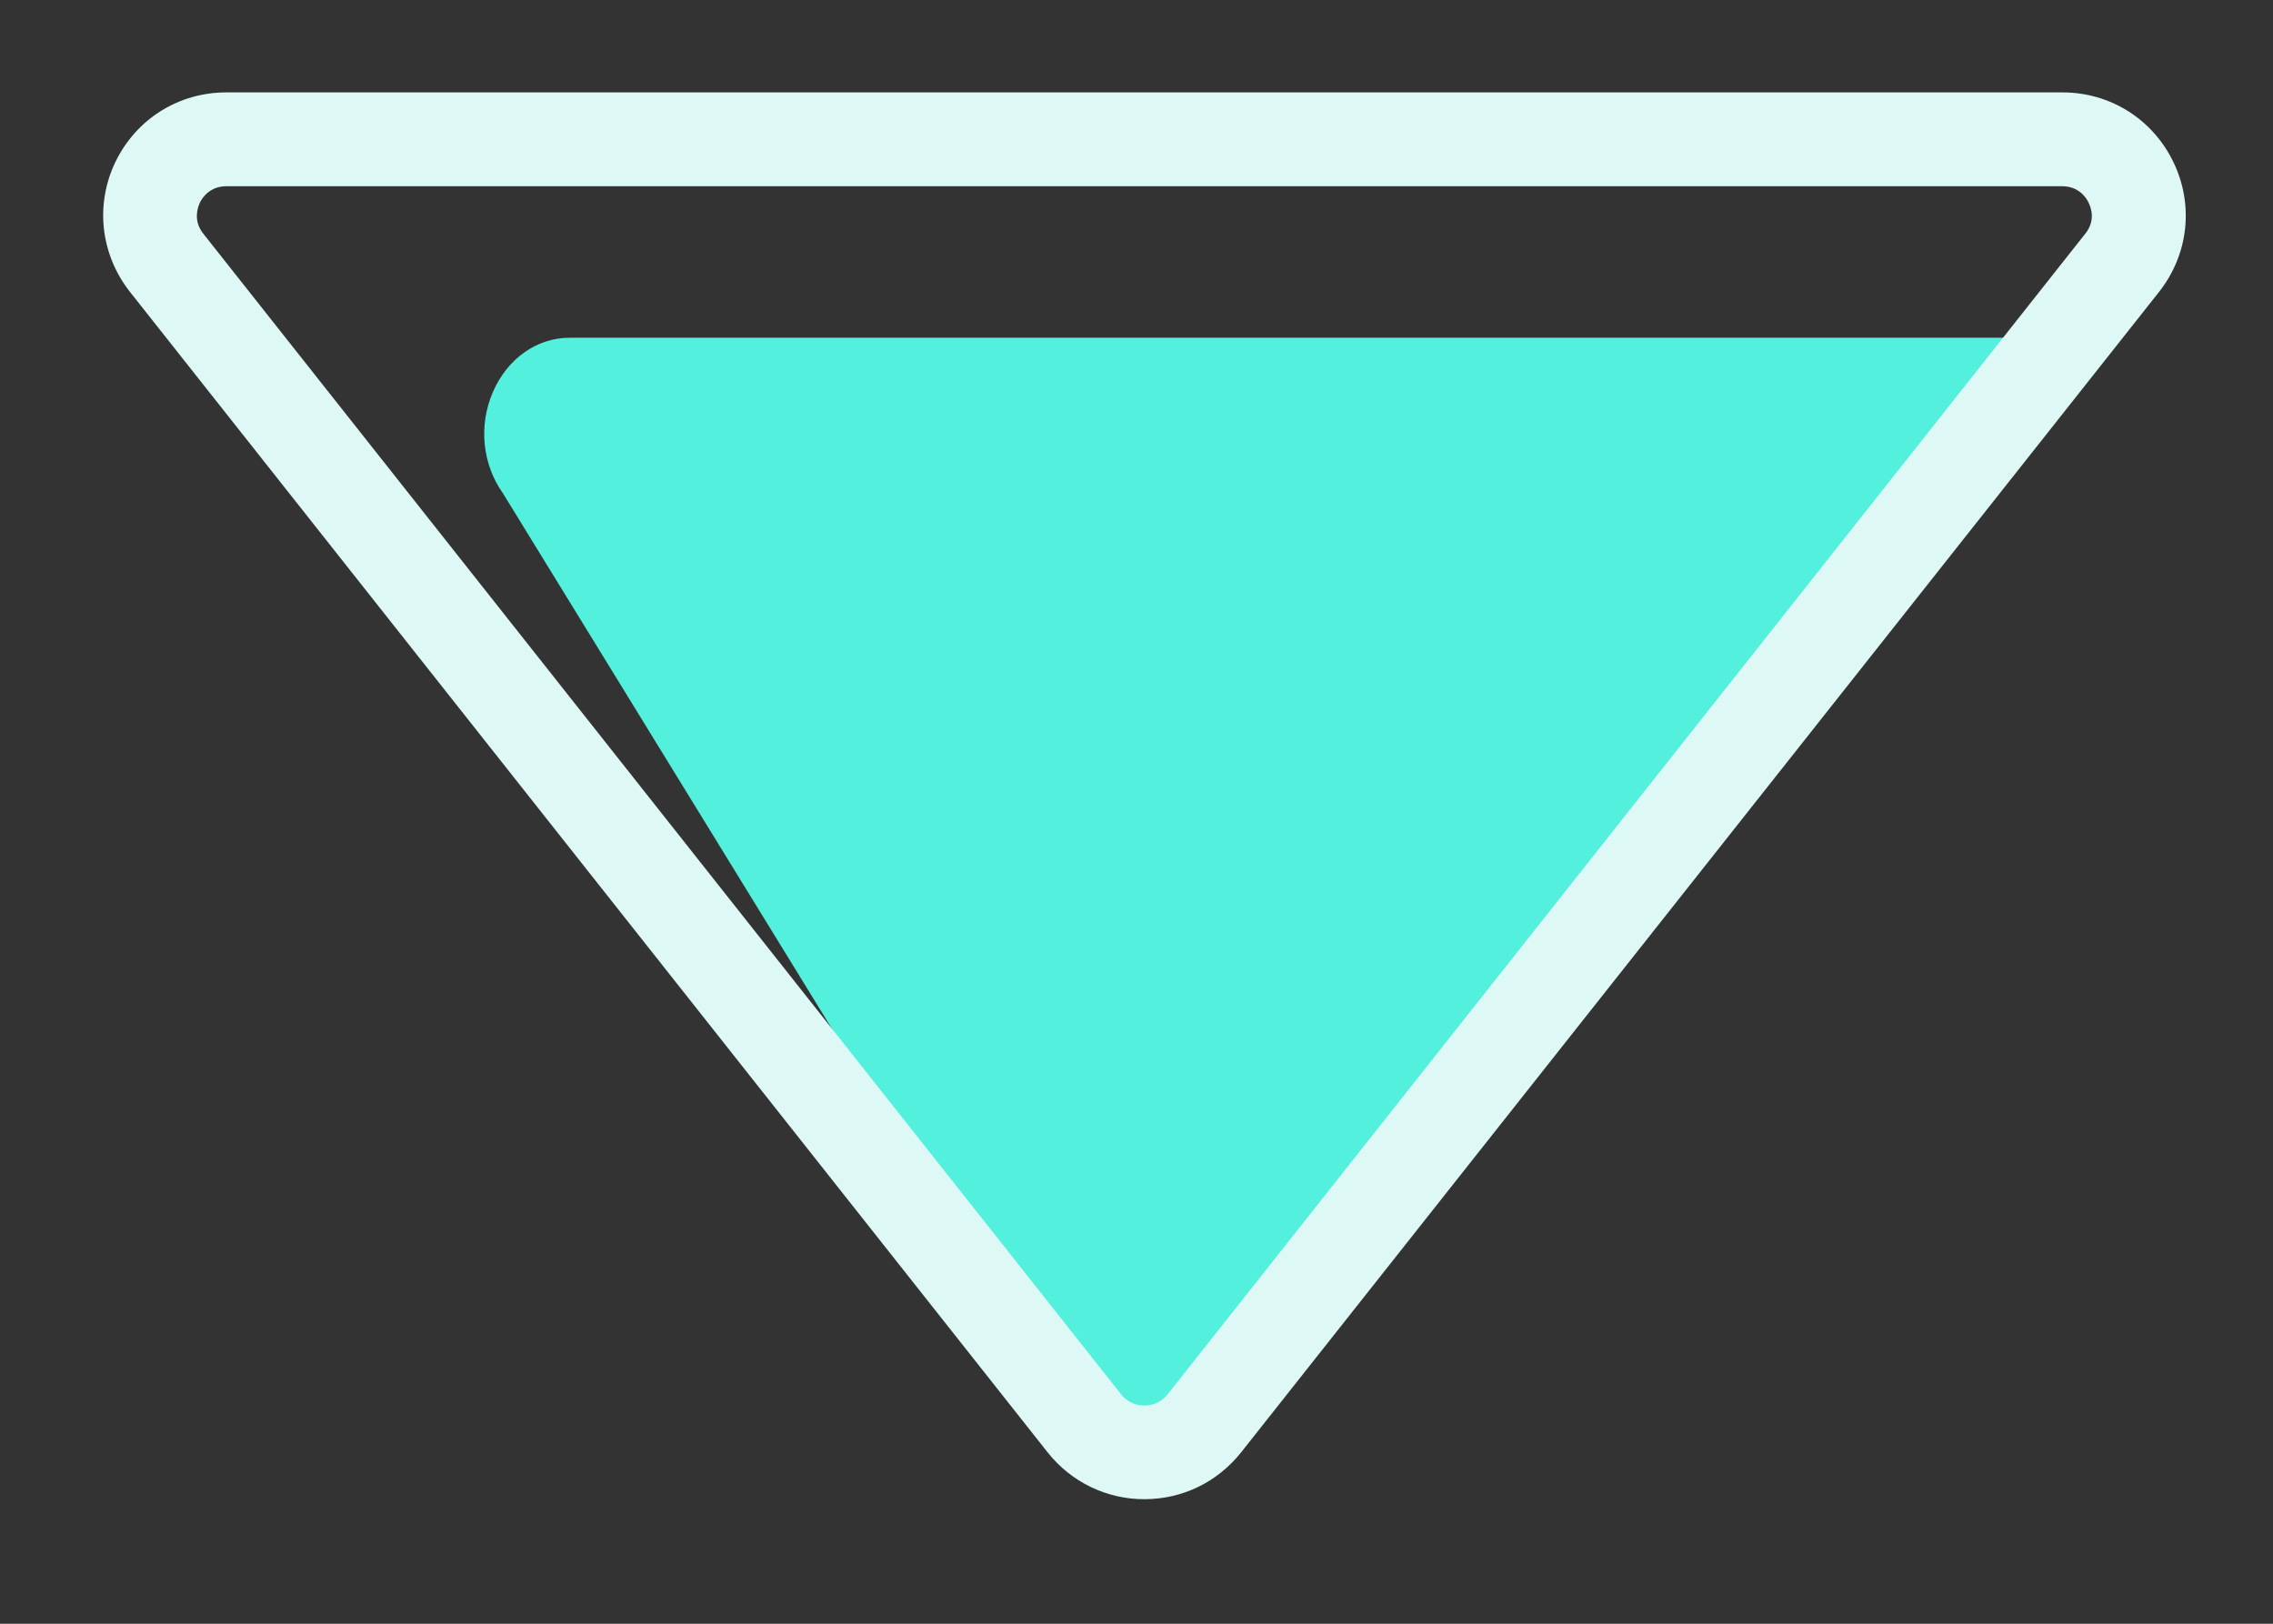 <svg width="14" height="10" xmlns="http://www.w3.org/2000/svg"><rect width="100%" height="100%" fill="#333333" stroke="none"/><g fill="none" fill-rule="evenodd"><path d="M4.509,6.08 L13.531,6.08 C13.734,6.08 13.114,6.248 13.203,6.455 C13.292,6.661 12.898,6.858 12.772,7.037 L8.848,12.605 C8.748,12.747 8.597,12.83 8.436,12.83 C8.273,12.83 7.658,12.808 7.556,12.666 L4.097,7.037 C3.97,6.858 3.947,6.619 4.036,6.414 C4.125,6.209 4.306,6.08 4.509,6.08 Z" fill="#52F0DD" transform="translate(-1 -4)"/><path d="M2.394,4.569 L13.703,4.569 C13.997,4.569 14.258,4.733 14.386,4.997 C14.514,5.261 14.48,5.567 14.298,5.798 L8.644,12.945 C8.498,13.128 8.283,13.233 8.048,13.233 C7.816,13.233 7.598,13.128 7.453,12.945 L1.8,5.797 C1.619,5.567 1.584,5.259 1.712,4.995 C1.841,4.731 2.102,4.569 2.394,4.569 Z M8.191,12.588 L13.844,5.439 C13.908,5.359 13.88,5.28 13.864,5.248 C13.85,5.217 13.803,5.147 13.702,5.147 L2.394,5.147 C2.292,5.147 2.245,5.219 2.231,5.248 C2.217,5.28 2.189,5.359 2.252,5.439 L7.906,12.588 C7.953,12.647 8.016,12.656 8.048,12.656 C8.081,12.656 8.144,12.647 8.191,12.588 Z" fill="#DEF8F5" fill-rule="nonzero" transform="translate(-1 -4)"/></g></svg>